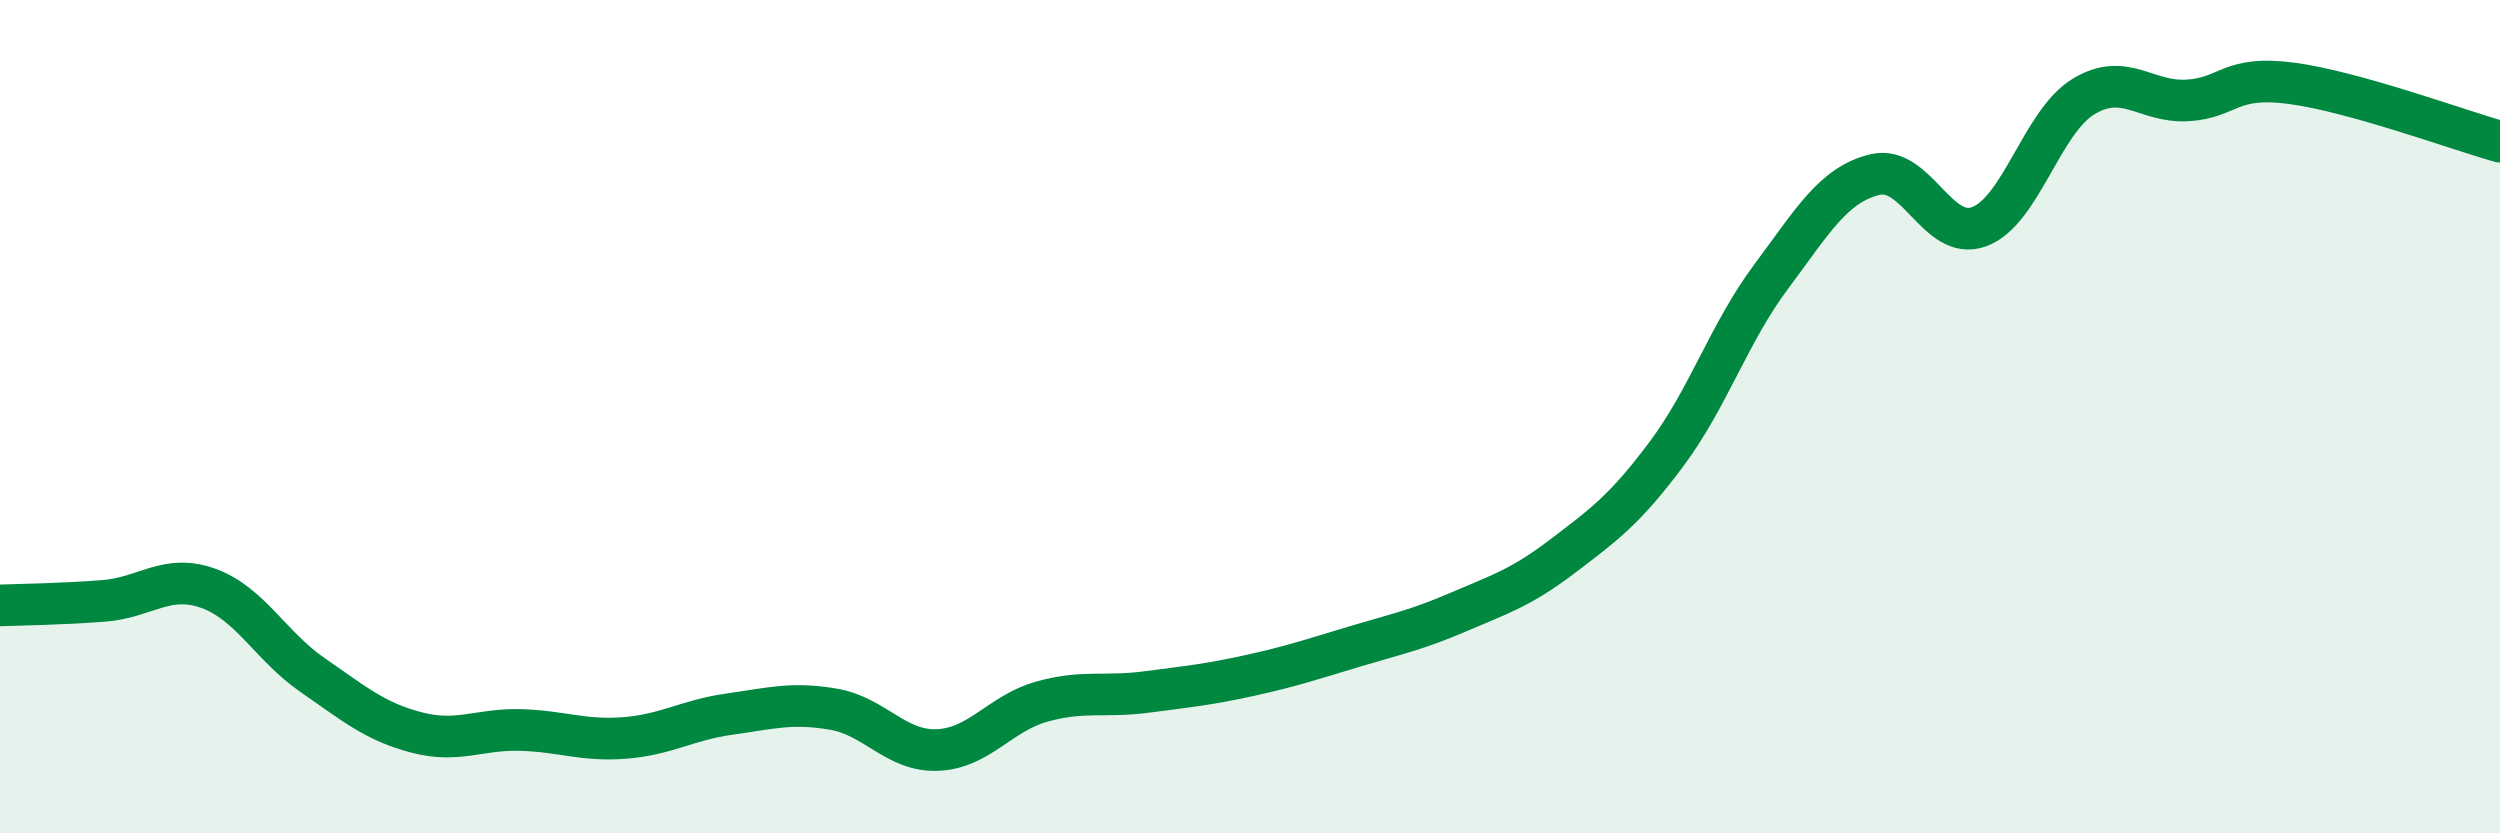 
    <svg width="60" height="20" viewBox="0 0 60 20" xmlns="http://www.w3.org/2000/svg">
      <path
        d="M 0,14.53 C 0.5,14.51 1.5,14.5 2.5,14.42 C 3.5,14.34 4,13.76 5,14.12 C 6,14.48 6.5,15.51 7.5,16.2 C 8.5,16.89 9,17.32 10,17.58 C 11,17.84 11.5,17.49 12.5,17.52 C 13.5,17.55 14,17.79 15,17.71 C 16,17.63 16.5,17.28 17.5,17.14 C 18.5,17 19,16.85 20,17.02 C 21,17.19 21.5,18.04 22.5,18 C 23.5,17.96 24,17.12 25,16.84 C 26,16.56 26.5,16.74 27.5,16.61 C 28.5,16.48 29,16.43 30,16.21 C 31,15.99 31.5,15.82 32.5,15.52 C 33.5,15.22 34,15.12 35,14.69 C 36,14.26 36.5,14.11 37.5,13.35 C 38.5,12.59 39,12.23 40,10.89 C 41,9.55 41.5,7.99 42.5,6.65 C 43.5,5.31 44,4.43 45,4.19 C 46,3.95 46.5,5.81 47.5,5.44 C 48.5,5.07 49,2.93 50,2.32 C 51,1.71 51.5,2.47 52.5,2.41 C 53.5,2.35 53.5,1.8 55,2 C 56.5,2.2 59,3.12 60,3.4L60 20L0 20Z"
        fill="#008740"
        opacity="0.1"
        stroke-linecap="round"
        stroke-linejoin="round"
      />
      <path
        d="M 0,14.53 C 0.5,14.51 1.5,14.5 2.5,14.42 C 3.5,14.34 4,13.76 5,14.12 C 6,14.48 6.5,15.51 7.5,16.2 C 8.5,16.89 9,17.32 10,17.58 C 11,17.84 11.5,17.49 12.5,17.52 C 13.5,17.55 14,17.79 15,17.71 C 16,17.63 16.5,17.28 17.5,17.14 C 18.5,17 19,16.85 20,17.02 C 21,17.19 21.5,18.04 22.5,18 C 23.5,17.96 24,17.12 25,16.84 C 26,16.56 26.5,16.74 27.5,16.61 C 28.5,16.48 29,16.43 30,16.21 C 31,15.99 31.5,15.82 32.5,15.52 C 33.5,15.22 34,15.12 35,14.69 C 36,14.26 36.5,14.11 37.5,13.35 C 38.5,12.59 39,12.23 40,10.89 C 41,9.55 41.5,7.99 42.5,6.65 C 43.5,5.31 44,4.43 45,4.19 C 46,3.95 46.5,5.81 47.5,5.44 C 48.5,5.07 49,2.93 50,2.32 C 51,1.71 51.5,2.47 52.5,2.41 C 53.5,2.35 53.5,1.8 55,2 C 56.5,2.2 59,3.12 60,3.4"
        stroke="#008740"
        stroke-width="1"
        fill="none"
        stroke-linecap="round"
        stroke-linejoin="round"
      />
    </svg>
  